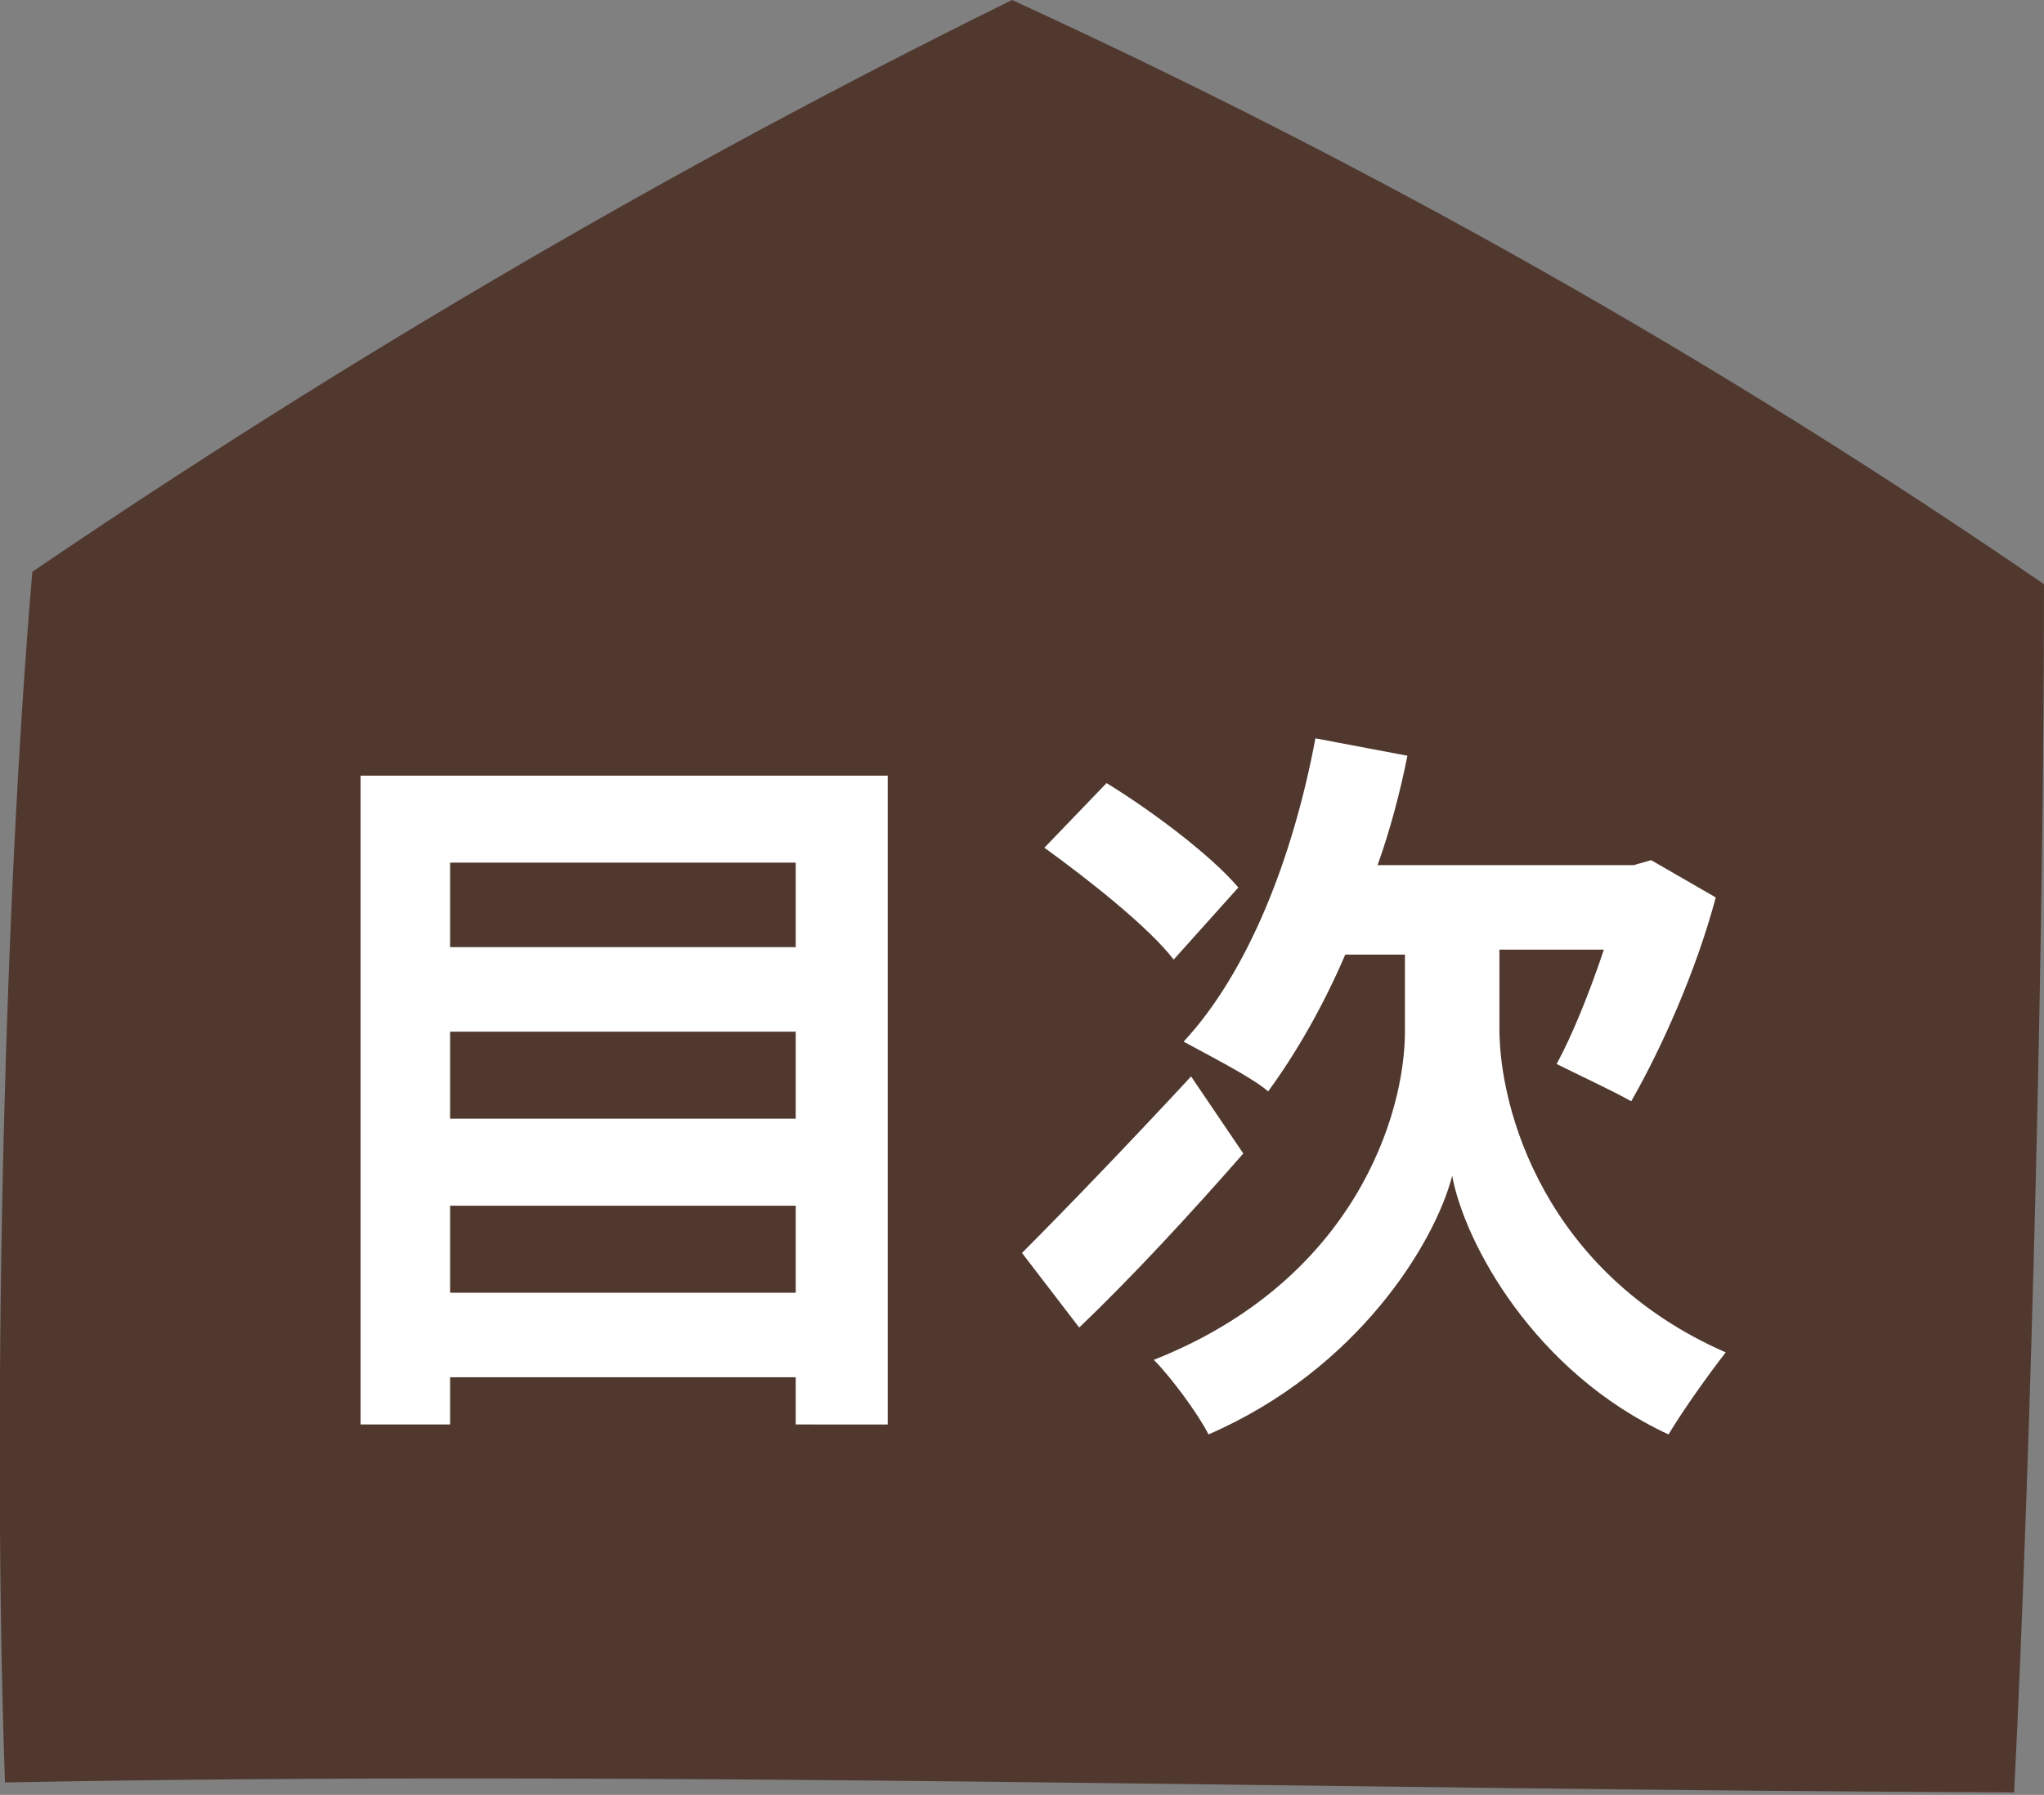 <?xml version="1.0" encoding="utf-8"?>
<!-- Generator: Adobe Illustrator 26.3.1, SVG Export Plug-In . SVG Version: 6.00 Build 0)  -->
<svg version="1.1" id="レイヤー_1" xmlns="http://www.w3.org/2000/svg" xmlns:xlink="http://www.w3.org/1999/xlink" x="0px"
	 y="0px" width="82.2px" height="72.2px" viewBox="0 0 82.2 72.2" style="enable-background:new 0 0 82.2 72.2;"
	 xml:space="preserve">
<rect x="0" y="0" width="82.2" height="72.2" fill="#808080" stroke="none"/>
<style type="text/css">
	.st0{fill:#50382F;}
	.st1{fill:#FFFFFF;}
</style>
<g>
	<path class="st0" d="M0.2,71.7c-0.5-14.3-0.1-34.6,1.1-48.7C13.8,14.5,27.1,6.7,40.7,0c14.6,6.7,28.4,14.5,41.5,23.5
		c0,13.9-0.5,34.5-1.2,48.6C53.6,72,26.3,71.2,0.2,71.7z"/>
</g>
<g>
	<g>
		<path class="st1" d="M35.7,31.2v26.1H32v-1.9H18.1v1.9h-3.6V31.2H35.7z M18.1,34.7v3.4H32v-3.4H18.1z M18.1,41.5v3.5H32v-3.5H18.1
			z M32,52v-3.5H18.1V52H32z"/>
		<path class="st1" d="M50,46.4c-2.1,2.4-4.5,5-6.6,7l-2.3-3c1.6-1.6,4.3-4.4,6.8-7.1L50,46.4z M47.2,38.6c-1-1.3-3.4-3.2-5.2-4.5
			l2.5-2.6c1.8,1.1,4.2,2.9,5.3,4.2L47.2,38.6z M60.3,41.4c0,3.2,1.8,9.8,9.1,13c-0.7,0.9-1.7,2.3-2.3,3.3
			c-5.4-2.5-8.2-7.7-8.7-10.4c-0.7,2.7-3.8,7.8-9.8,10.4c-0.4-0.8-1.5-2.3-2.2-3c8.1-3.2,10.1-9.9,10.1-13.2v-3.1h-2.4
			c-0.9,2.1-2,4-3.1,5.5c-0.7-0.6-2.5-1.5-3.4-2c2.6-2.8,4.4-7.4,5.3-12.2l3.7,0.7c-0.3,1.5-0.7,3-1.2,4.4h10.3l0.7-0.2l2.6,1.5
			c-0.8,3-2.2,6.1-3.4,8.2c-0.7-0.4-2.2-1.1-3-1.5c0.6-1.1,1.3-2.8,1.9-4.6h-4.2V41.4z"/>
	</g>
</g>
</svg>
